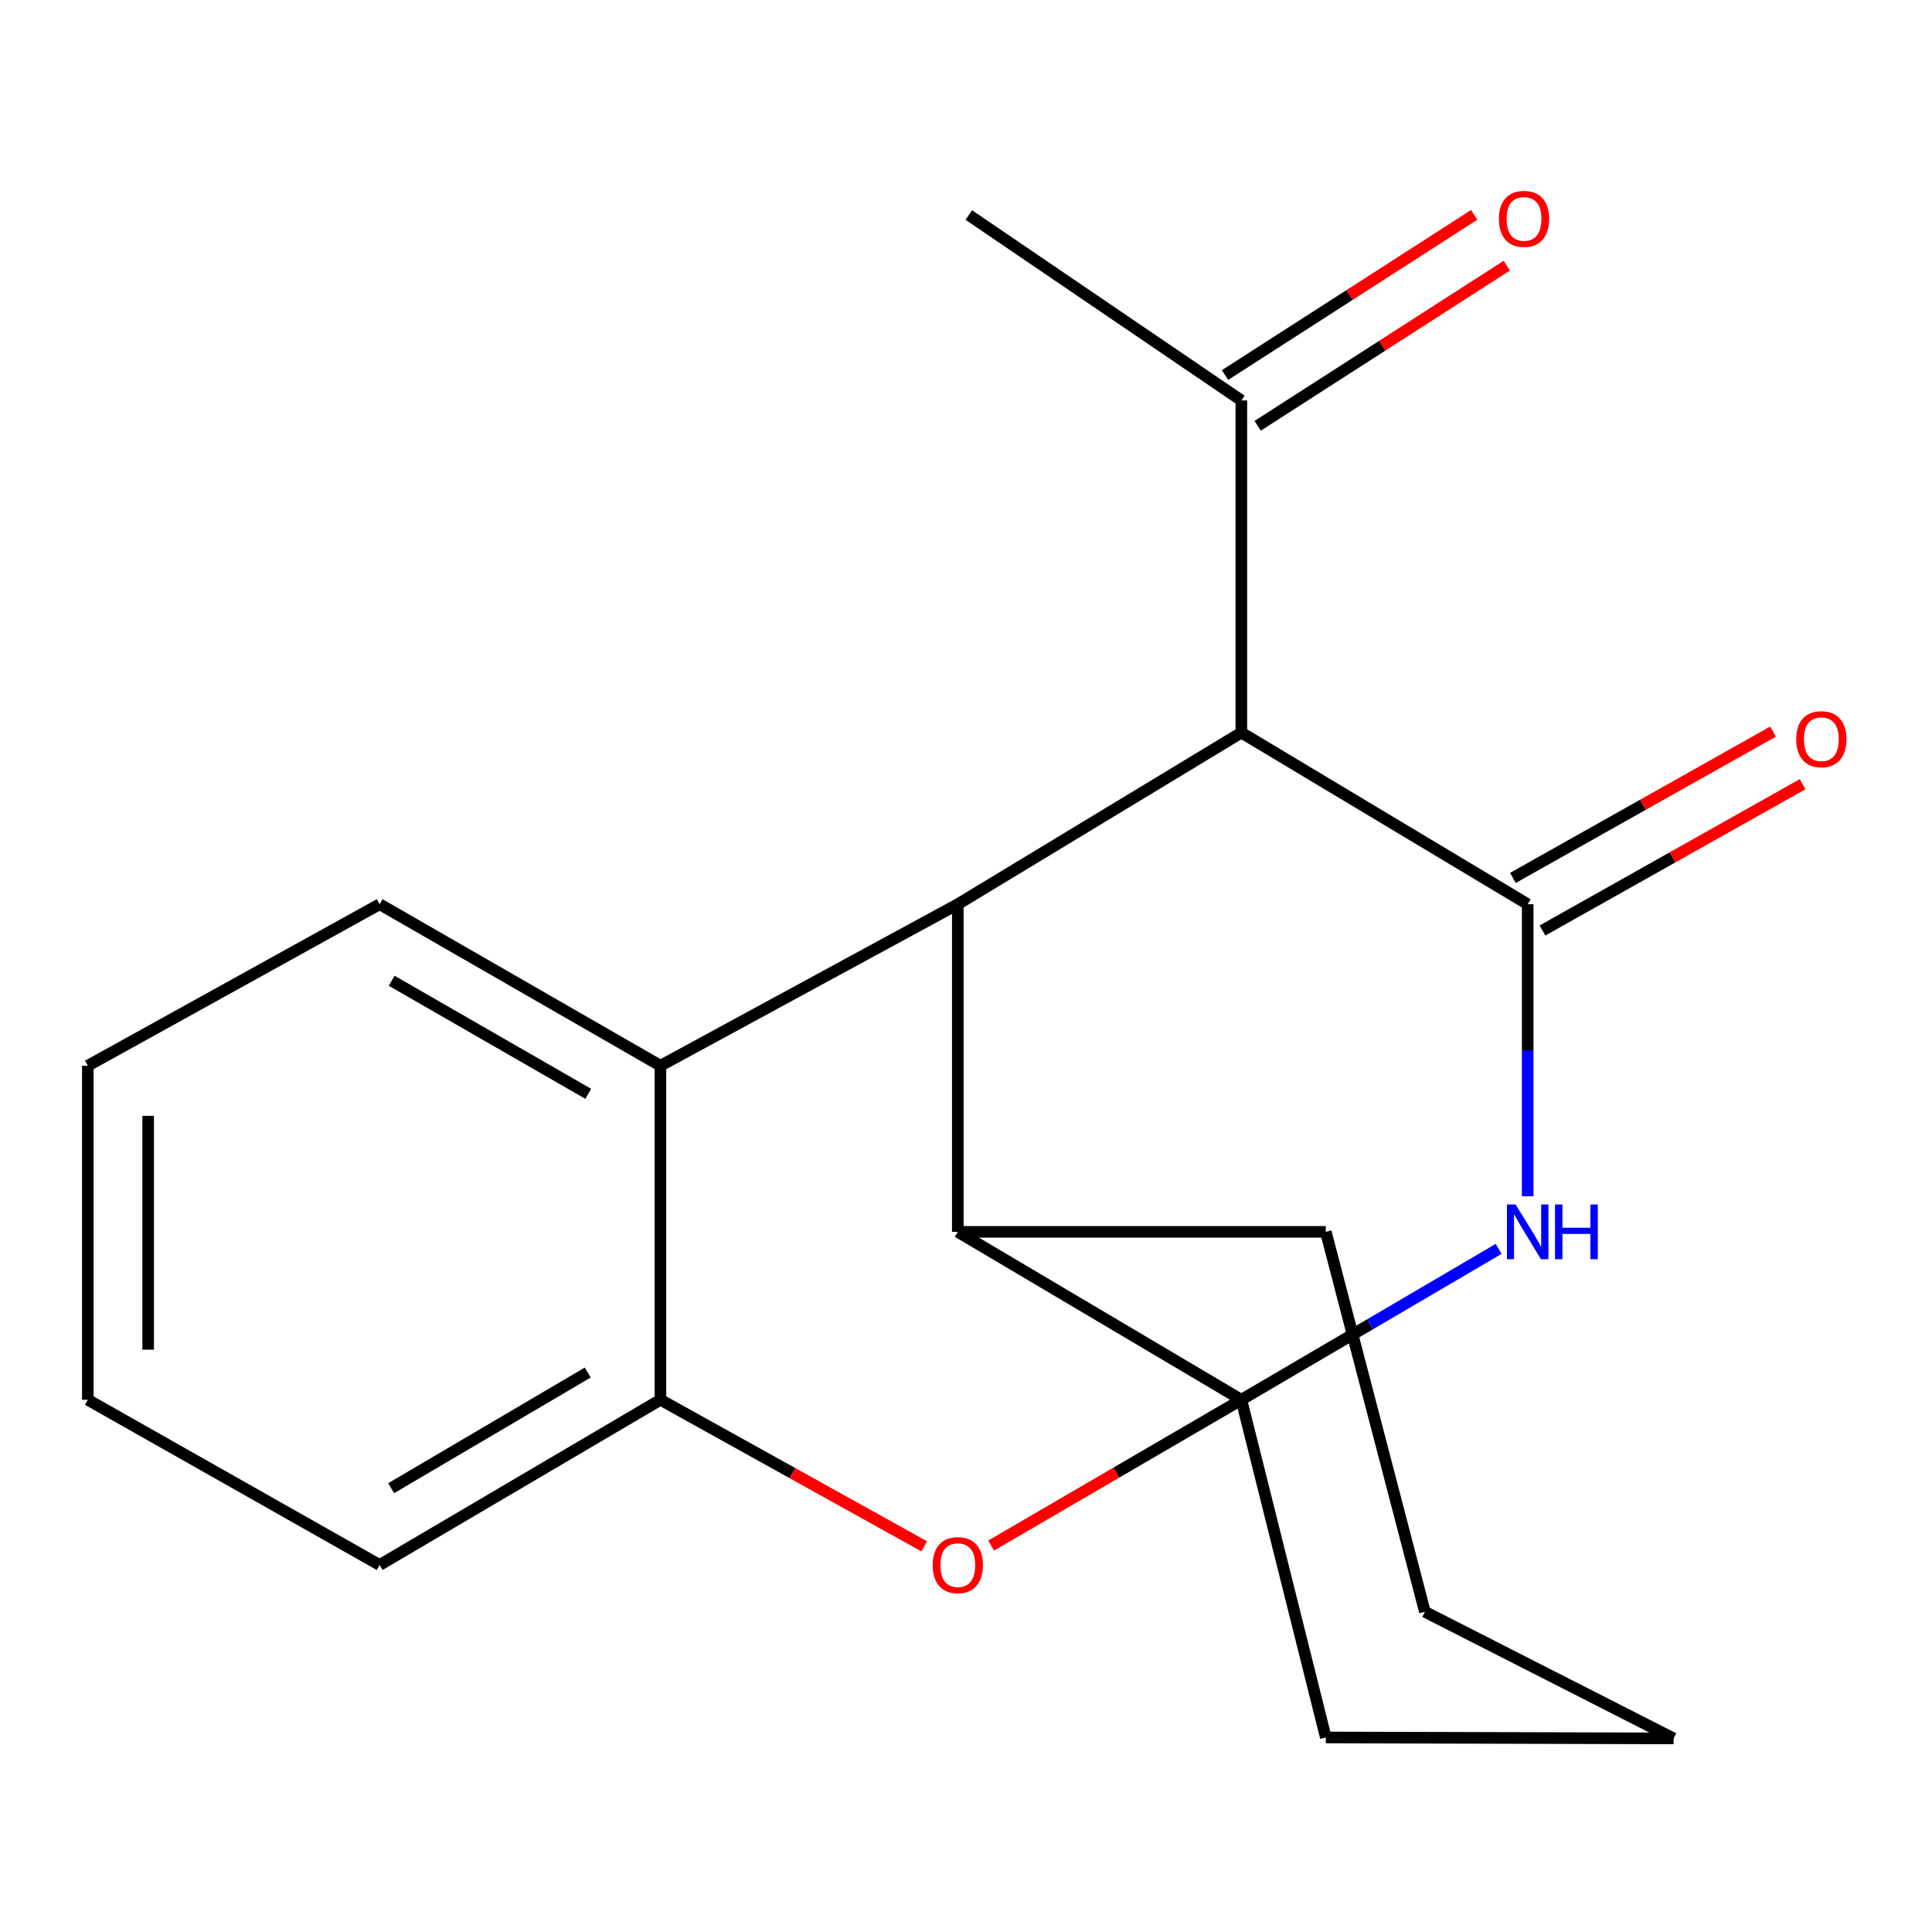 <?xml version='1.0' encoding='iso-8859-1'?>
<svg version='1.1' baseProfile='full'
              xmlns='http://www.w3.org/2000/svg'
                      xmlns:rdkit='http://www.rdkit.org/xml'
                      xmlns:xlink='http://www.w3.org/1999/xlink'
                  xml:space='preserve'
width='1000px' height='1000px' viewBox='0 0 1000 1000'>
<!-- END OF HEADER -->
<rect style='opacity:1.0;fill:#FFFFFF;stroke:none' width='1000' height='1000' x='0' y='0'> </rect>
<path class='bond-0' d='M 642.521,724.519 L 709.106,685.47' style='fill:none;fill-rule:evenodd;stroke:#000000;stroke-width:6px;stroke-linecap:butt;stroke-linejoin:miter;stroke-opacity:1' />
<path class='bond-0' d='M 709.106,685.47 L 775.69,646.42' style='fill:none;fill-rule:evenodd;stroke:#0000FF;stroke-width:6px;stroke-linecap:butt;stroke-linejoin:miter;stroke-opacity:1' />
<path class='bond-4' d='M 642.521,724.519 L 577.763,762.25' style='fill:none;fill-rule:evenodd;stroke:#000000;stroke-width:6px;stroke-linecap:butt;stroke-linejoin:miter;stroke-opacity:1' />
<path class='bond-4' d='M 577.763,762.25 L 513.004,799.982' style='fill:none;fill-rule:evenodd;stroke:#FF0000;stroke-width:6px;stroke-linecap:butt;stroke-linejoin:miter;stroke-opacity:1' />
<path class='bond-5' d='M 642.521,724.519 L 495.758,637.603' style='fill:none;fill-rule:evenodd;stroke:#000000;stroke-width:6px;stroke-linecap:butt;stroke-linejoin:miter;stroke-opacity:1' />
<path class='bond-11' d='M 642.521,724.519 L 686.231,899.306' style='fill:none;fill-rule:evenodd;stroke:#000000;stroke-width:6px;stroke-linecap:butt;stroke-linejoin:miter;stroke-opacity:1' />
<path class='bond-1' d='M 790.725,619.203 L 790.725,543.612' style='fill:none;fill-rule:evenodd;stroke:#0000FF;stroke-width:6px;stroke-linecap:butt;stroke-linejoin:miter;stroke-opacity:1' />
<path class='bond-1' d='M 790.725,543.612 L 790.725,468.021' style='fill:none;fill-rule:evenodd;stroke:#000000;stroke-width:6px;stroke-linecap:butt;stroke-linejoin:miter;stroke-opacity:1' />
<path class='bond-9' d='M 798.381,481.633 L 865.703,443.768' style='fill:none;fill-rule:evenodd;stroke:#000000;stroke-width:6px;stroke-linecap:butt;stroke-linejoin:miter;stroke-opacity:1' />
<path class='bond-9' d='M 865.703,443.768 L 933.025,405.903' style='fill:none;fill-rule:evenodd;stroke:#FF0000;stroke-width:6px;stroke-linecap:butt;stroke-linejoin:miter;stroke-opacity:1' />
<path class='bond-9' d='M 783.07,454.41 L 850.392,416.545' style='fill:none;fill-rule:evenodd;stroke:#000000;stroke-width:6px;stroke-linecap:butt;stroke-linejoin:miter;stroke-opacity:1' />
<path class='bond-9' d='M 850.392,416.545 L 917.714,378.68' style='fill:none;fill-rule:evenodd;stroke:#FF0000;stroke-width:6px;stroke-linecap:butt;stroke-linejoin:miter;stroke-opacity:1' />
<path class='bond-22' d='M 790.725,468.021 L 642.521,379.196' style='fill:none;fill-rule:evenodd;stroke:#000000;stroke-width:6px;stroke-linecap:butt;stroke-linejoin:miter;stroke-opacity:1' />
<path class='bond-2' d='M 642.521,379.196 L 495.758,468.021' style='fill:none;fill-rule:evenodd;stroke:#000000;stroke-width:6px;stroke-linecap:butt;stroke-linejoin:miter;stroke-opacity:1' />
<path class='bond-8' d='M 642.521,379.196 L 642.521,207.254' style='fill:none;fill-rule:evenodd;stroke:#000000;stroke-width:6px;stroke-linecap:butt;stroke-linejoin:miter;stroke-opacity:1' />
<path class='bond-3' d='M 495.758,468.021 L 495.758,637.603' style='fill:none;fill-rule:evenodd;stroke:#000000;stroke-width:6px;stroke-linecap:butt;stroke-linejoin:miter;stroke-opacity:1' />
<path class='bond-6' d='M 495.758,468.021 L 341.845,551.623' style='fill:none;fill-rule:evenodd;stroke:#000000;stroke-width:6px;stroke-linecap:butt;stroke-linejoin:miter;stroke-opacity:1' />
<path class='bond-7' d='M 478.356,800.362 L 410.1,762.441' style='fill:none;fill-rule:evenodd;stroke:#FF0000;stroke-width:6px;stroke-linecap:butt;stroke-linejoin:miter;stroke-opacity:1' />
<path class='bond-7' d='M 410.1,762.441 L 341.845,724.519' style='fill:none;fill-rule:evenodd;stroke:#000000;stroke-width:6px;stroke-linecap:butt;stroke-linejoin:miter;stroke-opacity:1' />
<path class='bond-13' d='M 495.758,637.603 L 686.231,637.603' style='fill:none;fill-rule:evenodd;stroke:#000000;stroke-width:6px;stroke-linecap:butt;stroke-linejoin:miter;stroke-opacity:1' />
<path class='bond-12' d='M 341.845,551.623 L 196.504,468.021' style='fill:none;fill-rule:evenodd;stroke:#000000;stroke-width:6px;stroke-linecap:butt;stroke-linejoin:miter;stroke-opacity:1' />
<path class='bond-12' d='M 304.47,566.157 L 202.732,507.636' style='fill:none;fill-rule:evenodd;stroke:#000000;stroke-width:6px;stroke-linecap:butt;stroke-linejoin:miter;stroke-opacity:1' />
<path class='bond-20' d='M 341.845,551.623 L 341.845,724.519' style='fill:none;fill-rule:evenodd;stroke:#000000;stroke-width:6px;stroke-linecap:butt;stroke-linejoin:miter;stroke-opacity:1' />
<path class='bond-14' d='M 341.845,724.519 L 196.504,810.03' style='fill:none;fill-rule:evenodd;stroke:#000000;stroke-width:6px;stroke-linecap:butt;stroke-linejoin:miter;stroke-opacity:1' />
<path class='bond-14' d='M 304.205,710.426 L 202.467,770.283' style='fill:none;fill-rule:evenodd;stroke:#000000;stroke-width:6px;stroke-linecap:butt;stroke-linejoin:miter;stroke-opacity:1' />
<path class='bond-10' d='M 650.966,220.391 L 715.448,178.943' style='fill:none;fill-rule:evenodd;stroke:#000000;stroke-width:6px;stroke-linecap:butt;stroke-linejoin:miter;stroke-opacity:1' />
<path class='bond-10' d='M 715.448,178.943 L 779.93,137.495' style='fill:none;fill-rule:evenodd;stroke:#FF0000;stroke-width:6px;stroke-linecap:butt;stroke-linejoin:miter;stroke-opacity:1' />
<path class='bond-10' d='M 634.077,194.118 L 698.559,152.669' style='fill:none;fill-rule:evenodd;stroke:#000000;stroke-width:6px;stroke-linecap:butt;stroke-linejoin:miter;stroke-opacity:1' />
<path class='bond-10' d='M 698.559,152.669 L 763.041,111.221' style='fill:none;fill-rule:evenodd;stroke:#FF0000;stroke-width:6px;stroke-linecap:butt;stroke-linejoin:miter;stroke-opacity:1' />
<path class='bond-15' d='M 642.521,207.254 L 501.449,111.298' style='fill:none;fill-rule:evenodd;stroke:#000000;stroke-width:6px;stroke-linecap:butt;stroke-linejoin:miter;stroke-opacity:1' />
<path class='bond-16' d='M 686.231,899.306 L 866.259,899.81' style='fill:none;fill-rule:evenodd;stroke:#000000;stroke-width:6px;stroke-linecap:butt;stroke-linejoin:miter;stroke-opacity:1' />
<path class='bond-17' d='M 196.504,468.021 L 45.455,551.623' style='fill:none;fill-rule:evenodd;stroke:#000000;stroke-width:6px;stroke-linecap:butt;stroke-linejoin:miter;stroke-opacity:1' />
<path class='bond-21' d='M 686.231,637.603 L 737.524,834.254' style='fill:none;fill-rule:evenodd;stroke:#000000;stroke-width:6px;stroke-linecap:butt;stroke-linejoin:miter;stroke-opacity:1' />
<path class='bond-19' d='M 196.504,810.03 L 45.455,724.519' style='fill:none;fill-rule:evenodd;stroke:#000000;stroke-width:6px;stroke-linecap:butt;stroke-linejoin:miter;stroke-opacity:1' />
<path class='bond-18' d='M 866.259,899.81 L 737.524,834.254' style='fill:none;fill-rule:evenodd;stroke:#000000;stroke-width:6px;stroke-linecap:butt;stroke-linejoin:miter;stroke-opacity:1' />
<path class='bond-23' d='M 45.455,551.623 L 45.455,724.519' style='fill:none;fill-rule:evenodd;stroke:#000000;stroke-width:6px;stroke-linecap:butt;stroke-linejoin:miter;stroke-opacity:1' />
<path class='bond-23' d='M 76.688,577.558 L 76.688,698.585' style='fill:none;fill-rule:evenodd;stroke:#000000;stroke-width:6px;stroke-linecap:butt;stroke-linejoin:miter;stroke-opacity:1' />
<path  class='atom-1' d='M 784.465 623.443
L 793.745 638.443
Q 794.665 639.923, 796.145 642.603
Q 797.625 645.283, 797.705 645.443
L 797.705 623.443
L 801.465 623.443
L 801.465 651.763
L 797.585 651.763
L 787.625 635.363
Q 786.465 633.443, 785.225 631.243
Q 784.025 629.043, 783.665 628.363
L 783.665 651.763
L 779.985 651.763
L 779.985 623.443
L 784.465 623.443
' fill='#0000FF'/>
<path  class='atom-1' d='M 804.865 623.443
L 808.705 623.443
L 808.705 635.483
L 823.185 635.483
L 823.185 623.443
L 827.025 623.443
L 827.025 651.763
L 823.185 651.763
L 823.185 638.683
L 808.705 638.683
L 808.705 651.763
L 804.865 651.763
L 804.865 623.443
' fill='#0000FF'/>
<path  class='atom-5' d='M 482.758 810.11
Q 482.758 803.31, 486.118 799.51
Q 489.478 795.71, 495.758 795.71
Q 502.038 795.71, 505.398 799.51
Q 508.758 803.31, 508.758 810.11
Q 508.758 816.99, 505.358 820.91
Q 501.958 824.79, 495.758 824.79
Q 489.518 824.79, 486.118 820.91
Q 482.758 817.03, 482.758 810.11
M 495.758 821.59
Q 500.078 821.59, 502.398 818.71
Q 504.758 815.79, 504.758 810.11
Q 504.758 804.55, 502.398 801.75
Q 500.078 798.91, 495.758 798.91
Q 491.438 798.91, 489.078 801.71
Q 486.758 804.51, 486.758 810.11
Q 486.758 815.83, 489.078 818.71
Q 491.438 821.59, 495.758 821.59
' fill='#FF0000'/>
<path  class='atom-10' d='M 929.729 382.608
Q 929.729 375.808, 933.089 372.008
Q 936.449 368.208, 942.729 368.208
Q 949.009 368.208, 952.369 372.008
Q 955.729 375.808, 955.729 382.608
Q 955.729 389.488, 952.329 393.408
Q 948.929 397.288, 942.729 397.288
Q 936.489 397.288, 933.089 393.408
Q 929.729 389.528, 929.729 382.608
M 942.729 394.088
Q 947.049 394.088, 949.369 391.208
Q 951.729 388.288, 951.729 382.608
Q 951.729 377.048, 949.369 374.248
Q 947.049 371.408, 942.729 371.408
Q 938.409 371.408, 936.049 374.208
Q 933.729 377.008, 933.729 382.608
Q 933.729 388.328, 936.049 391.208
Q 938.409 394.088, 942.729 394.088
' fill='#FF0000'/>
<path  class='atom-11' d='M 775.834 113.286
Q 775.834 106.486, 779.194 102.686
Q 782.554 98.886, 788.834 98.886
Q 795.114 98.886, 798.474 102.686
Q 801.834 106.486, 801.834 113.286
Q 801.834 120.166, 798.434 124.086
Q 795.034 127.966, 788.834 127.966
Q 782.594 127.966, 779.194 124.086
Q 775.834 120.206, 775.834 113.286
M 788.834 124.766
Q 793.154 124.766, 795.474 121.886
Q 797.834 118.966, 797.834 113.286
Q 797.834 107.726, 795.474 104.926
Q 793.154 102.086, 788.834 102.086
Q 784.514 102.086, 782.154 104.886
Q 779.834 107.686, 779.834 113.286
Q 779.834 119.006, 782.154 121.886
Q 784.514 124.766, 788.834 124.766
' fill='#FF0000'/>
</svg>
